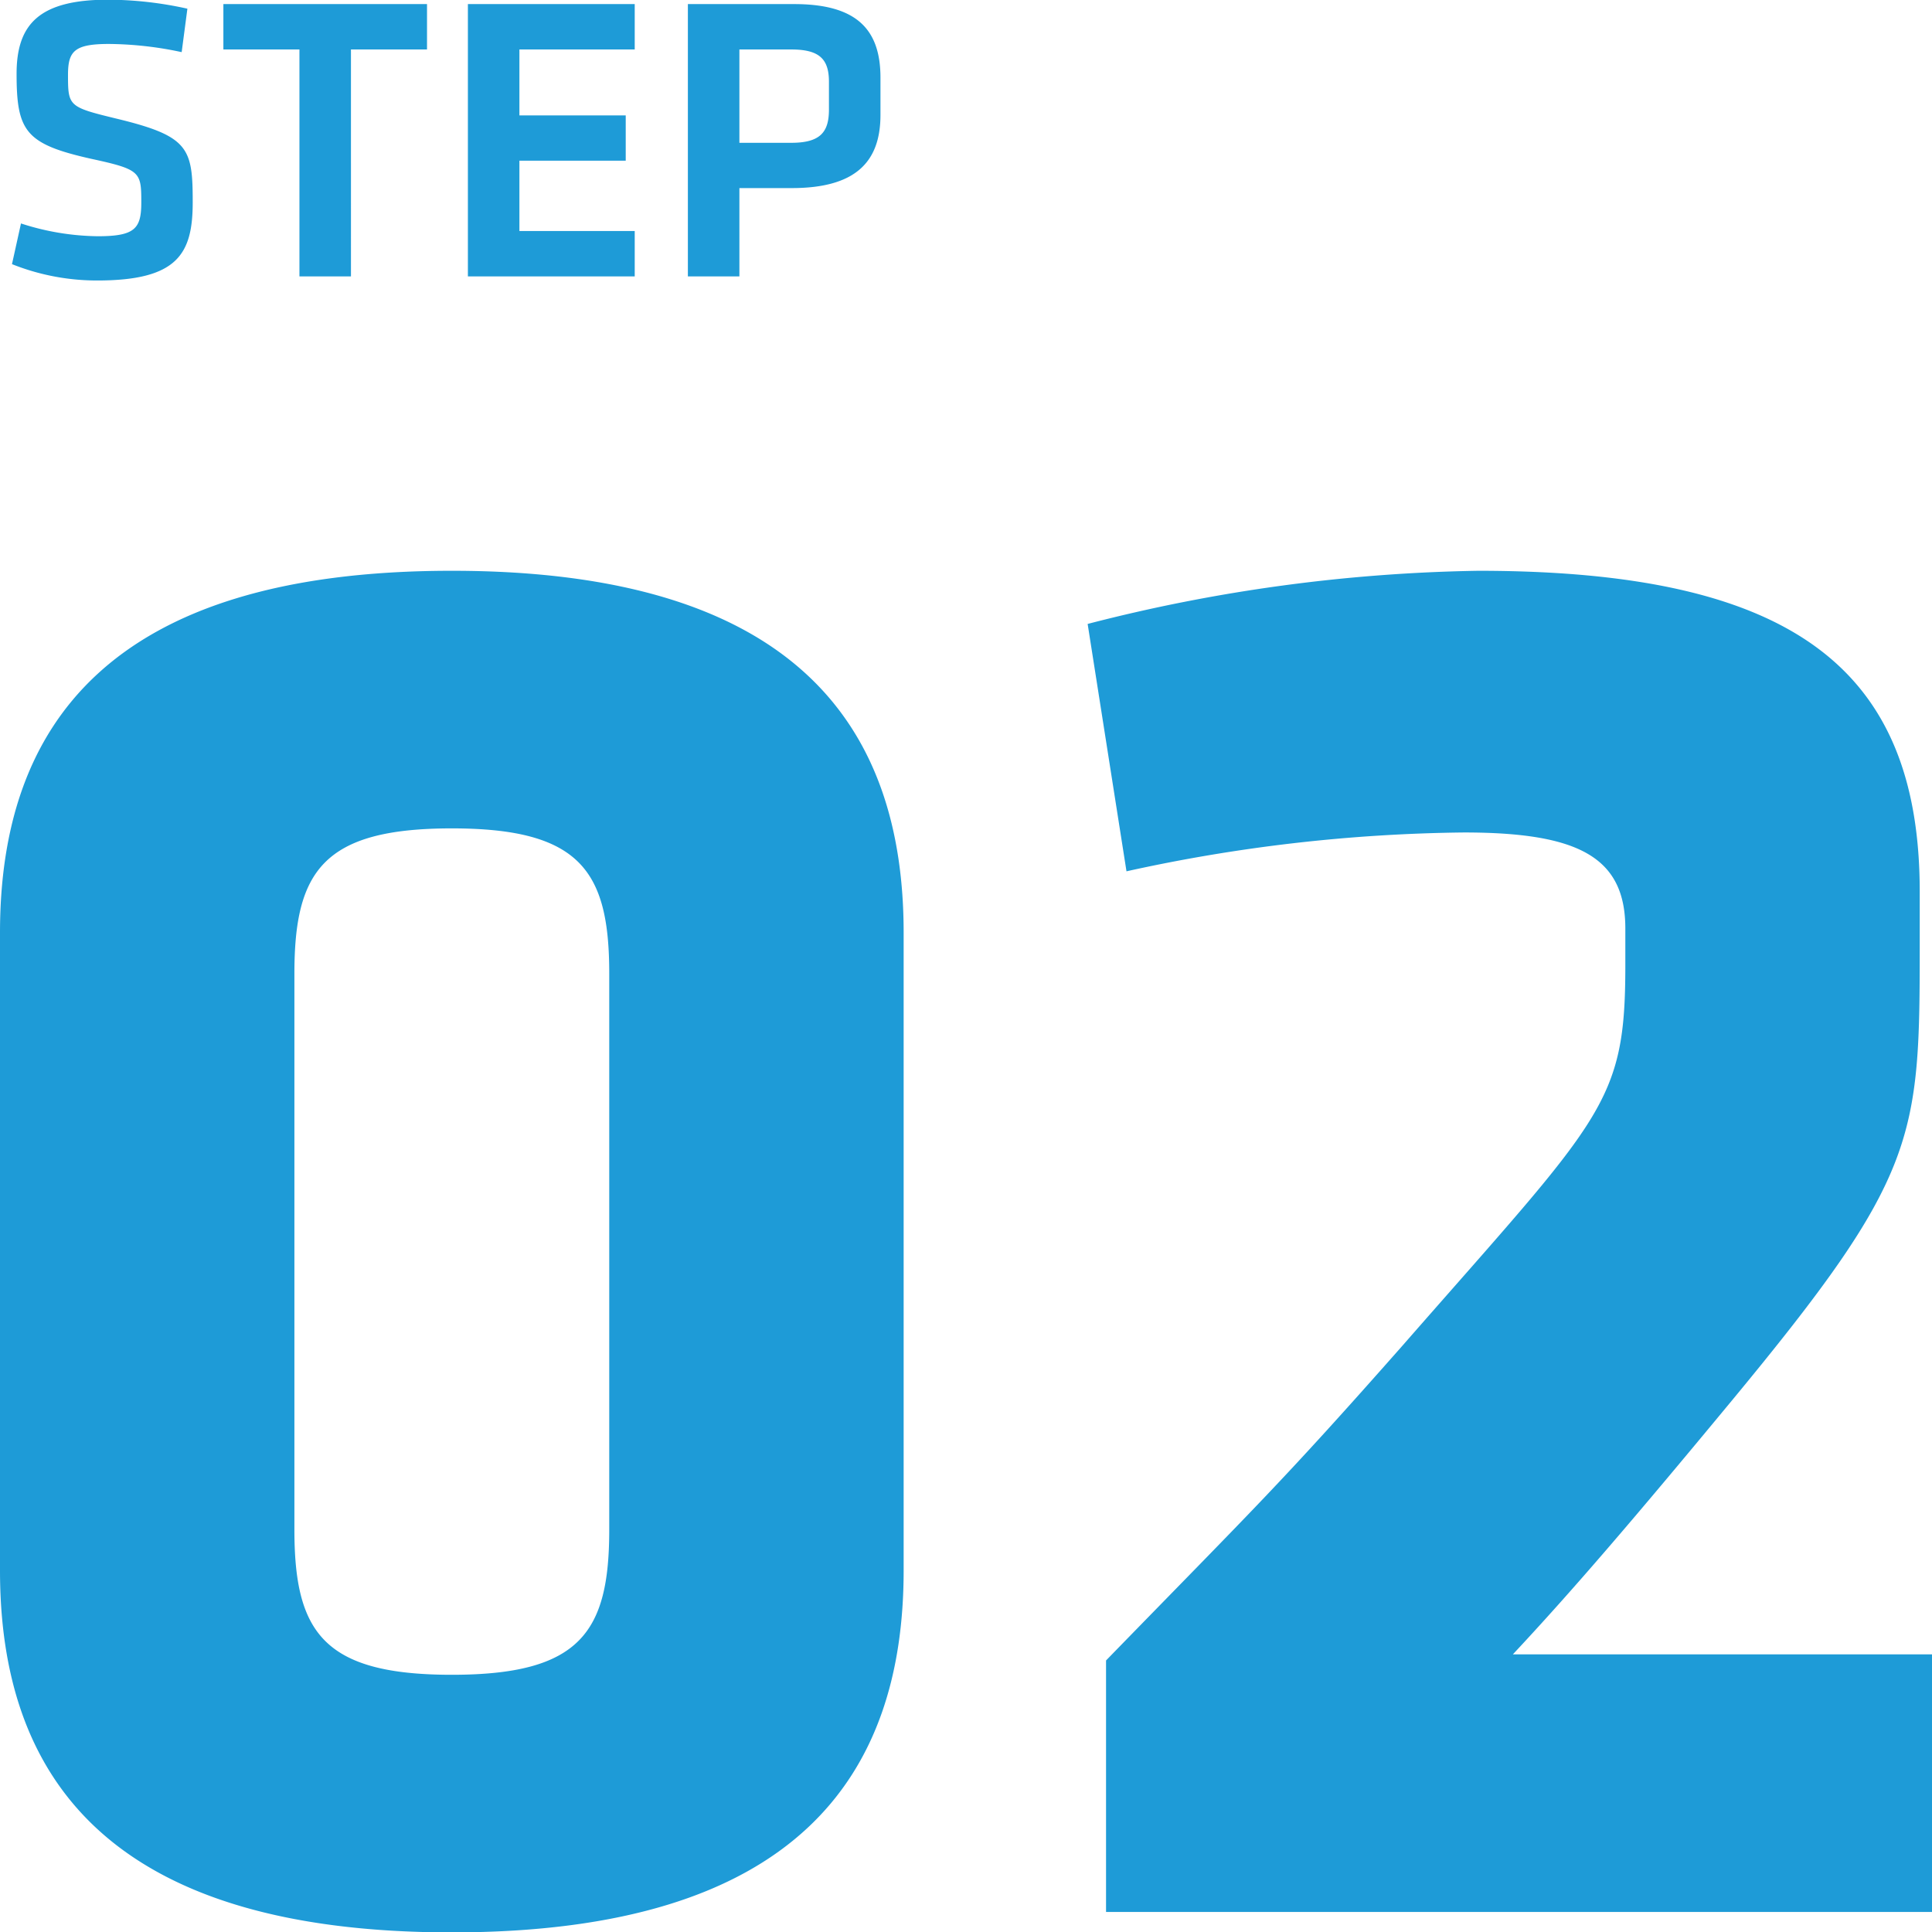 <svg xmlns="http://www.w3.org/2000/svg" width="75.6" height="75.615" viewBox="0 0 75.6 75.615">
  <g id="Group_14630" data-name="Group 14630" transform="translate(-25.44 -55.185)">
    <path id="Path_20695" data-name="Path 20695" d="M39.76-38.32c0-8-4.16-14.16-17.68-14.16S4.4-46.32,4.4-38.32v24.96C4.4-5.36,8.56.8,22.08.8S39.76-5.36,39.76-13.36Zm-23.84,1.6c0-4,1.12-5.68,6.16-5.68s6.16,1.68,6.16,5.68v21.76c0,4-1.12,5.68-6.16,5.68s-6.16-1.68-6.16-5.68ZM72.16-20c7.28-8.8,7.36-10.24,7.36-17.84v-2.08c0-8.72-4.96-12.56-17.28-12.56A64.9,64.9,0,0,0,46.96-50.4l1.52,9.68a64.124,64.124,0,0,1,13.2-1.52c4.48,0,6.32.96,6.32,3.76v1.44c0,5.44-.88,5.92-8.72,14.88-4.8,5.44-5.84,6.4-11.6,12.32V0H80V-10.08H63.6C65.92-12.56,68.32-15.36,72.16-20Z" transform="translate(21.04 130)" fill="#1e9bd7"/>
    <path id="Path_20696" data-name="Path 20696" d="M7.84-2.9c0-2.128-.144-2.592-3.008-3.28-1.84-.448-1.872-.48-1.872-1.7,0-.928.24-1.216,1.6-1.216a13.993,13.993,0,0,1,2.848.32l.224-1.7a14.541,14.541,0,0,0-3.1-.352c-2.7,0-3.584.96-3.584,2.9,0,2.256.352,2.752,2.928,3.328,1.92.416,1.952.512,1.952,1.7,0,1.024-.24,1.328-1.7,1.328a10.04,10.04,0,0,1-3.008-.5L.768-.48A8.97,8.97,0,0,0,4.1.16C7.248.16,7.84-.88,7.84-2.9ZM12.016,0h2.016V-8.88h2.976v-1.776H9.04V-8.88h2.976Zm6.592,0h6.528V-1.776H20.624V-4.528h4.16V-6.3h-4.16V-8.88h4.512v-1.776H18.608Zm8.608,0h2.016V-3.456H31.28c2.48,0,3.472-1.008,3.472-2.864V-7.776c0-1.872-.912-2.88-3.376-2.88h-4.16Zm5.52-7.616v1.088c0,.88-.336,1.3-1.472,1.3H29.232V-8.88h2.032C32.368-8.88,32.736-8.5,32.736-7.616Z" transform="translate(25.141 66.001)" fill="#1e9bd7"/>
  </g>
</svg>
